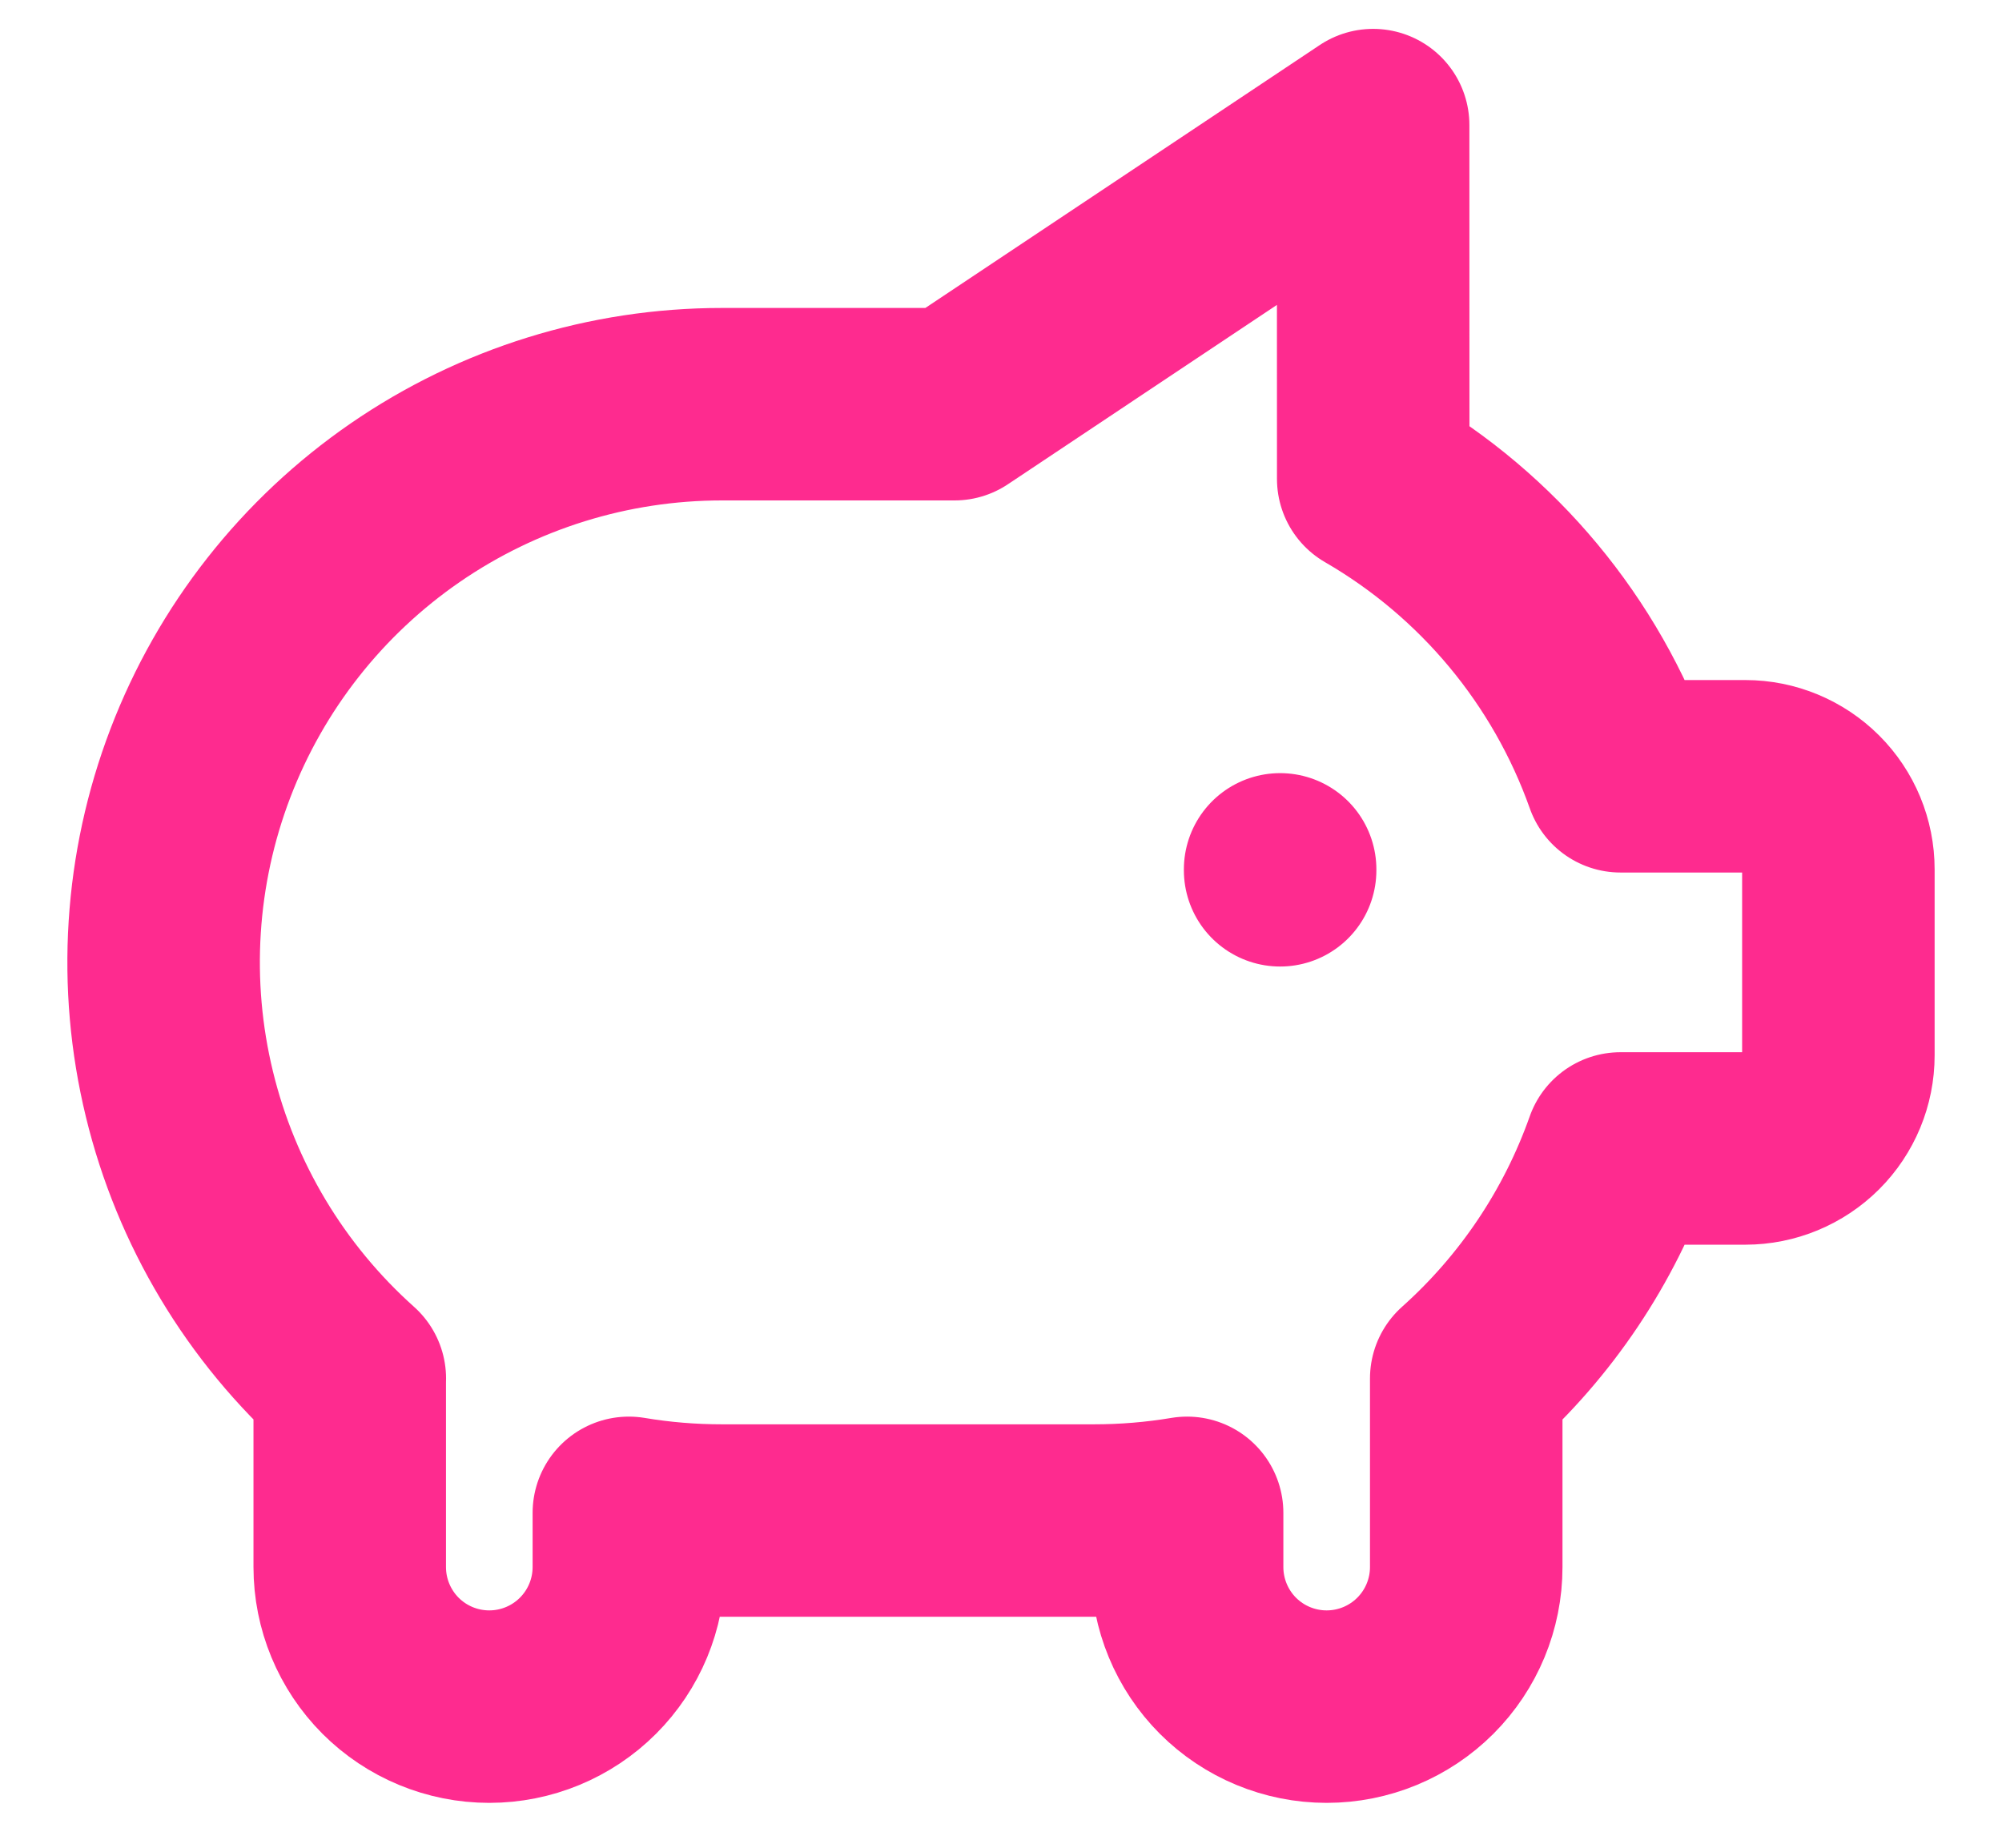 <svg width="26" height="24" viewBox="0 0 26 24" fill="none" xmlns="http://www.w3.org/2000/svg">
<path d="M16.625 11.292V11.304M17.833 1.625L17.834 6.22C19.33 7.086 20.468 8.455 21.046 10.083H22.667C22.987 10.083 23.294 10.211 23.521 10.437C23.748 10.664 23.875 10.971 23.875 11.292V13.708C23.875 14.029 23.748 14.336 23.521 14.563C23.294 14.789 22.987 14.917 22.667 14.917H21.045C20.639 16.065 19.95 17.093 19.042 17.905V20.354C19.042 20.835 18.851 21.296 18.511 21.636C18.171 21.976 17.71 22.167 17.229 22.167C16.748 22.167 16.287 21.976 15.947 21.636C15.608 21.296 15.417 20.835 15.417 20.354V19.65C15.017 19.717 14.613 19.75 14.208 19.75H9.375C8.97 19.75 8.566 19.717 8.167 19.65V20.354C8.167 20.835 7.976 21.296 7.636 21.636C7.296 21.976 6.835 22.167 6.354 22.167C5.873 22.167 5.412 21.976 5.072 21.636C4.733 21.296 4.542 20.835 4.542 20.354V17.938L4.543 17.905C3.448 16.926 2.676 15.638 2.33 14.211C1.983 12.784 2.078 11.286 2.602 9.914C3.126 8.542 4.054 7.362 5.263 6.529C6.473 5.696 7.907 5.25 9.375 5.25H12.396L17.833 1.625Z" stroke="#FE2B8F" stroke-width="2.5" stroke-linecap="round" stroke-linejoin="round"/>
</svg>

